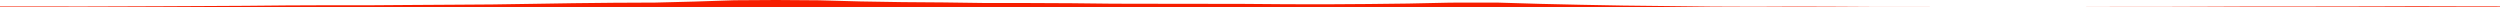 <?xml version="1.0" encoding="iso-8859-1"?>
<!DOCTYPE svg PUBLIC "-//W3C//DTD SVG 1.0//EN"
"http://www.w3.org/TR/2001/
REC-SVG-20010904/DTD/svg10.dtd">

<svg viewBox="0 0 80716.048 241.979" preserveAspectRatio="none" xmlns="http://www.w3.org/2000/svg" xmlns:xlink="http://www.w3.org/1999/xlink">
  <polygon points="0,241.979 0,208.565  1366.641,208.565 2640.121,210.523 3947.839,206.212 5272.063,201.276 6566.034,195.001 7923.844,187.703 9259.219,175.026 10566.857,169.652 11874.53,170.542 13206.008,161.006 14589.128,152.376 15899.763,143.485 17208.729,123.763 18509.855,103.165 19816.8,89.223 21164.764,82.897 22418.11,50.788 23714.219,8.217 25054.829,0 26441.681,9.893 27782.244,46.512 29137.172,68.695 30474.802,78.698 31850.161,97.698 33233.207,97.767 34609.993,104.32 35932.585,118.881 37259.269,121.494 38586.623,123.125 40157.513,125.619 41548.523,136.197 42826.901,138.379 44166.931,129.623 45466.347,114.162 46830.497,85.12 48336.506,83.309 49747.11,125.157 51042.807,154.396 52407.578,179.831 53912.292,196.959 55295.143,213.03 56639.561,218.1 58030.054,212.032 59336.908,216.566 60648.73,224.575 62001.851,224.299 63340.232,227.243 64632.29,227.311 65903.822,225.691 67243.17,225.215 68623.384,221.293 70011.936,221.139 71380.057,215.878 72678.954,210.511 73973.085,210.591 75292.955,209.3 76613.053,206.846 77980.672,202.304 79363.762,205.691 80716.048,207.819  80716.048,241.979" style="fill:#f61e00;stroke-width:1" />
</svg>